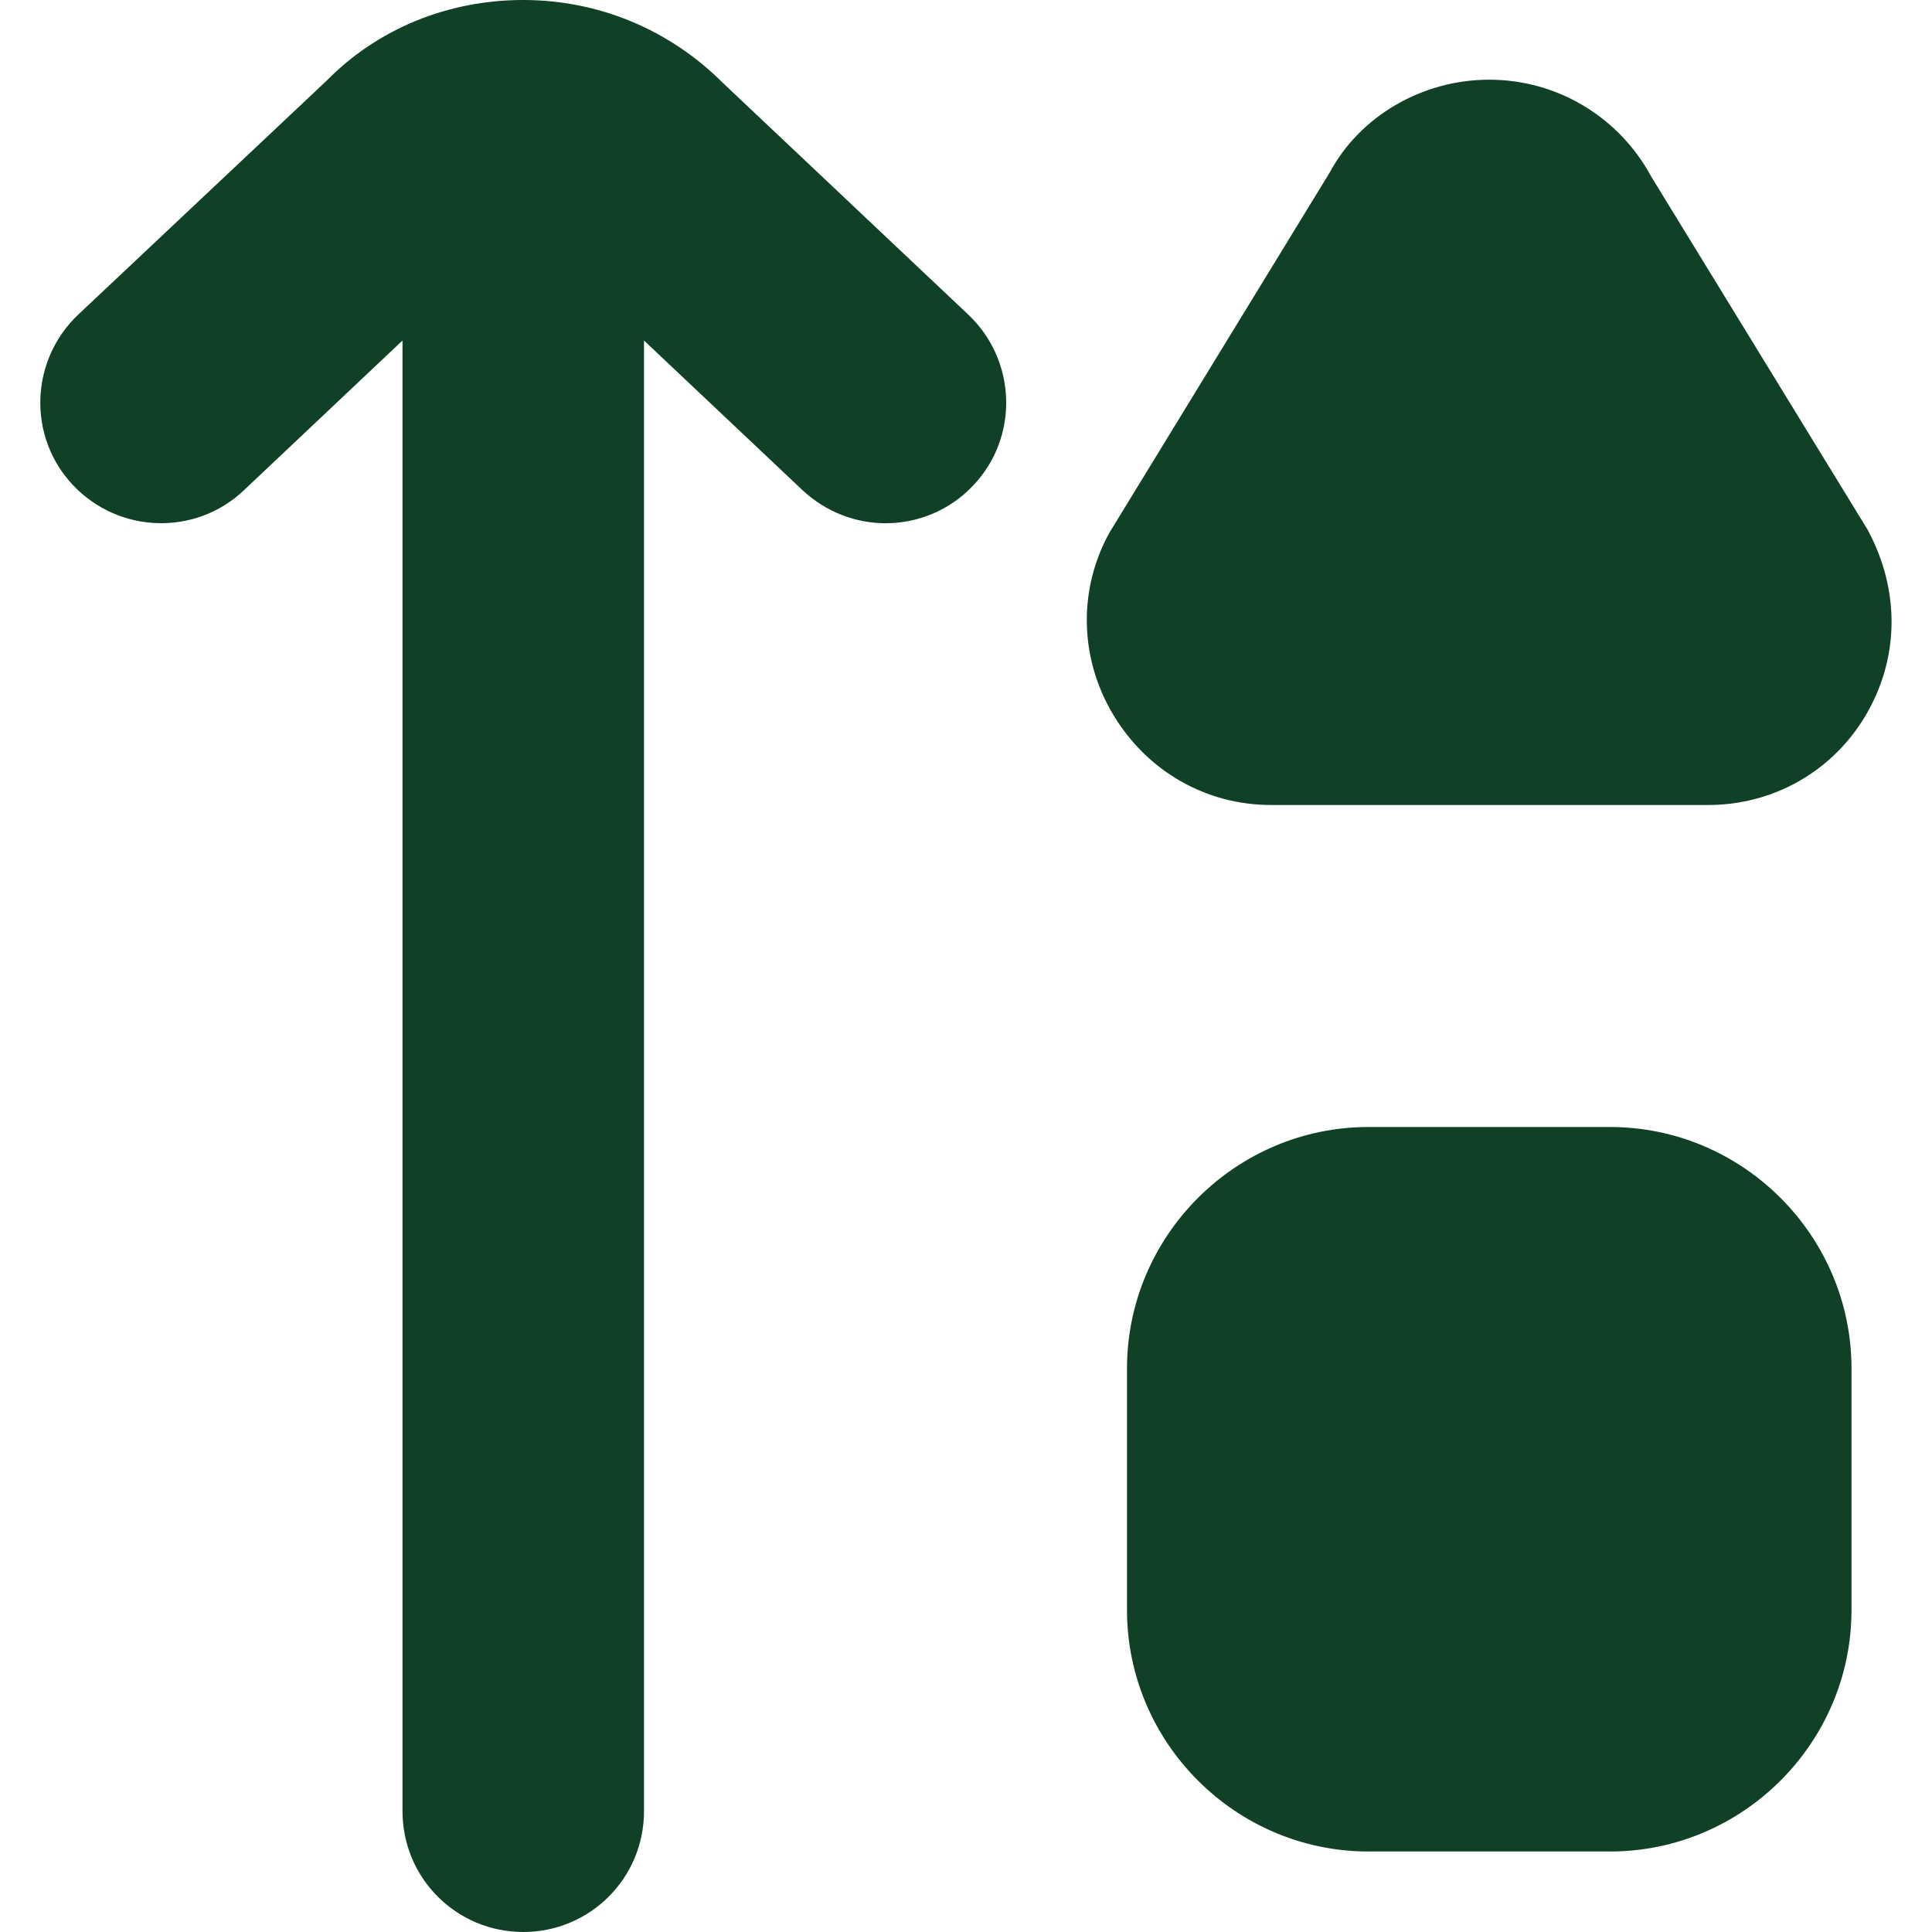 <?xml version="1.0" encoding="UTF-8"?>
<svg xmlns="http://www.w3.org/2000/svg" id="Layer_1" data-name="Layer 1" viewBox="0 0 24 24" width="512" height="512"><path d="M23,17v3c0,1.65-1.35,3-3,3h-3c-1.65,0-3-1.35-3-3v-3c0-1.65,1.35-3,3-3h3c1.65,0,3,1.35,3,3Zm.2-10.42l-2.69-4.39c-.4-.74-1.17-1.2-2.01-1.2s-1.61,.46-1.98,1.15l-2.74,4.48c-.39,.71-.37,1.56,.05,2.26s1.15,1.12,1.96,1.12h5.43c.81,0,1.55-.42,1.96-1.12s.43-1.54,.02-2.3ZM8.98,1.03c-.66-.66-1.54-1.03-2.48-1.03s-1.81,.36-2.44,1L.97,3.91c-.6,.57-.63,1.52-.06,2.12,.57,.6,1.52,.63,2.12,.06l1.97-1.86V22.5c0,.83,.67,1.5,1.5,1.5s1.5-.67,1.5-1.5V4.23l1.97,1.86c.29,.27,.66,.41,1.03,.41,.4,0,.8-.16,1.09-.47,.57-.6,.54-1.55-.06-2.12l-3.05-2.88Z" fill="#104127"/></svg>
